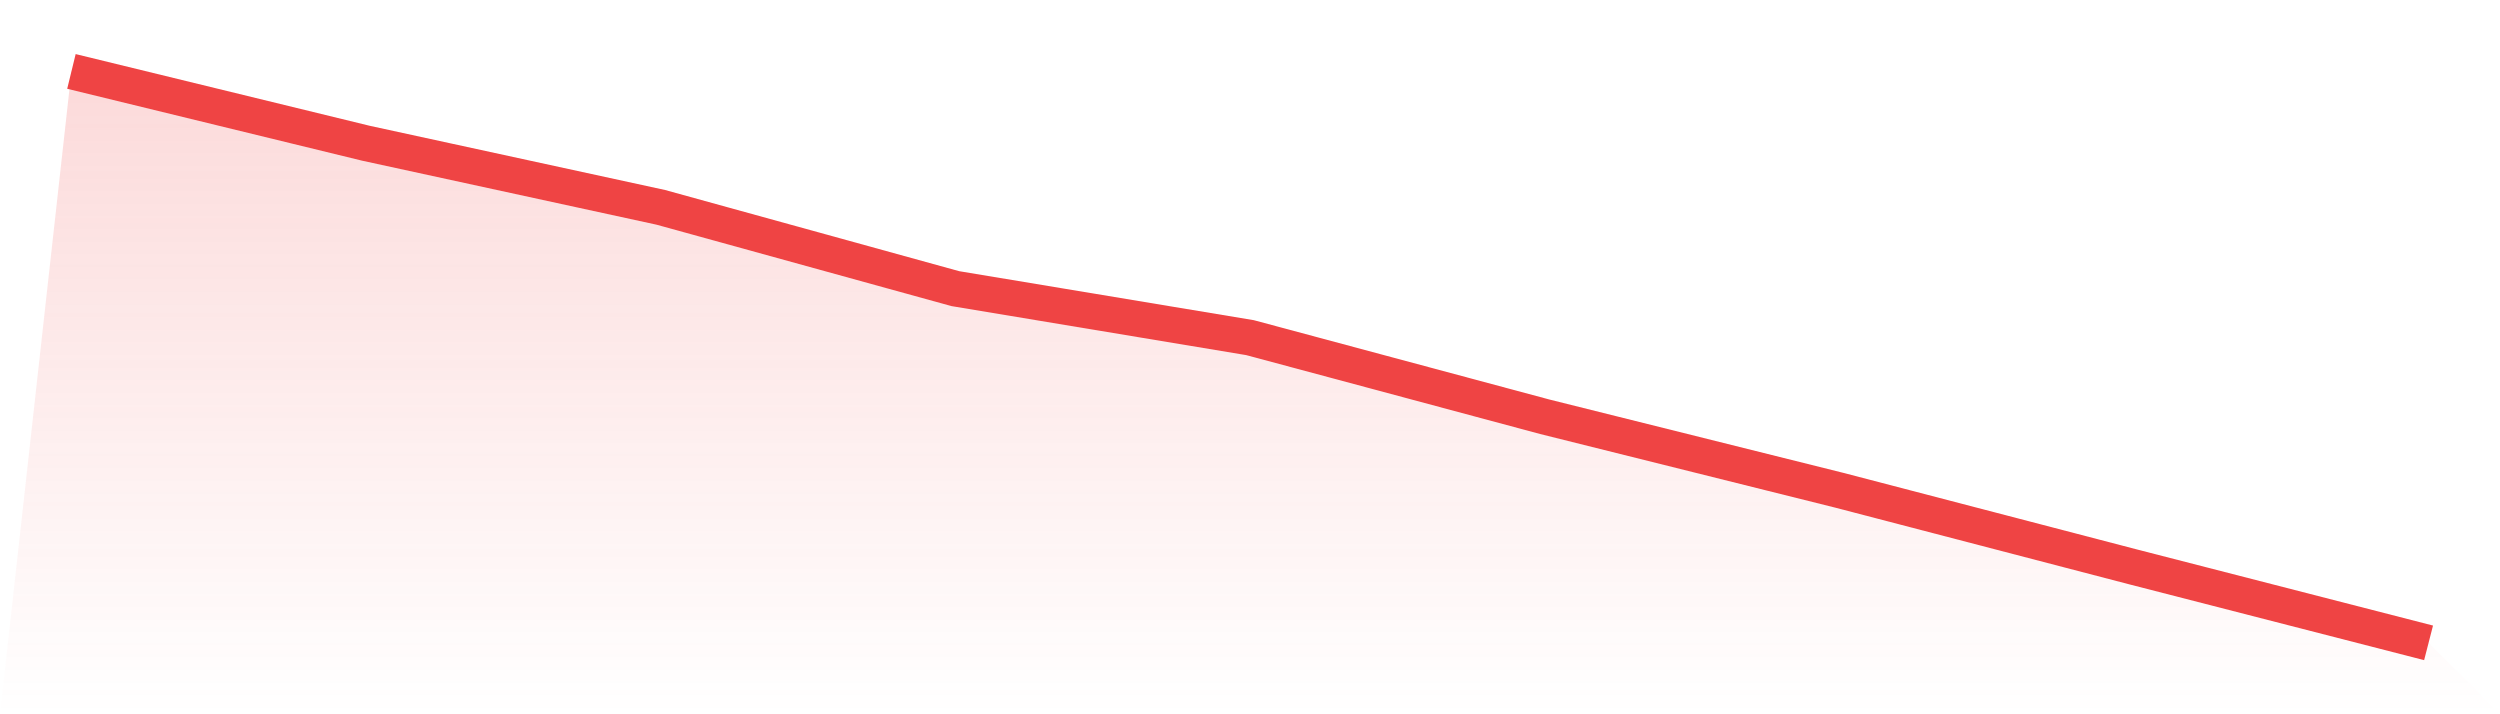 <svg viewBox="0 0 140 40" xmlns="http://www.w3.org/2000/svg">
<defs>
<linearGradient id="gradient" x1="0" x2="0" y1="0" y2="1">
<stop offset="0%" stop-color="#ef4444" stop-opacity="0.2"/>
<stop offset="100%" stop-color="#ef4444" stop-opacity="0"/>
</linearGradient>
</defs>
<path d="M4,4 L4,4 L20.5,8.023 L37,11.61 L53.5,16.164 L70,18.908 L86.5,23.337 L103,27.454 L119.5,31.758 L136,36 L140,40 L0,40 z" fill="url(#gradient)"/>
<path d="M4,4 L4,4 L20.5,8.023 L37,11.61 L53.5,16.164 L70,18.908 L86.5,23.337 L103,27.454 L119.5,31.758 L136,36" fill="none" stroke="#ef4444" stroke-width="2"/>
</svg>